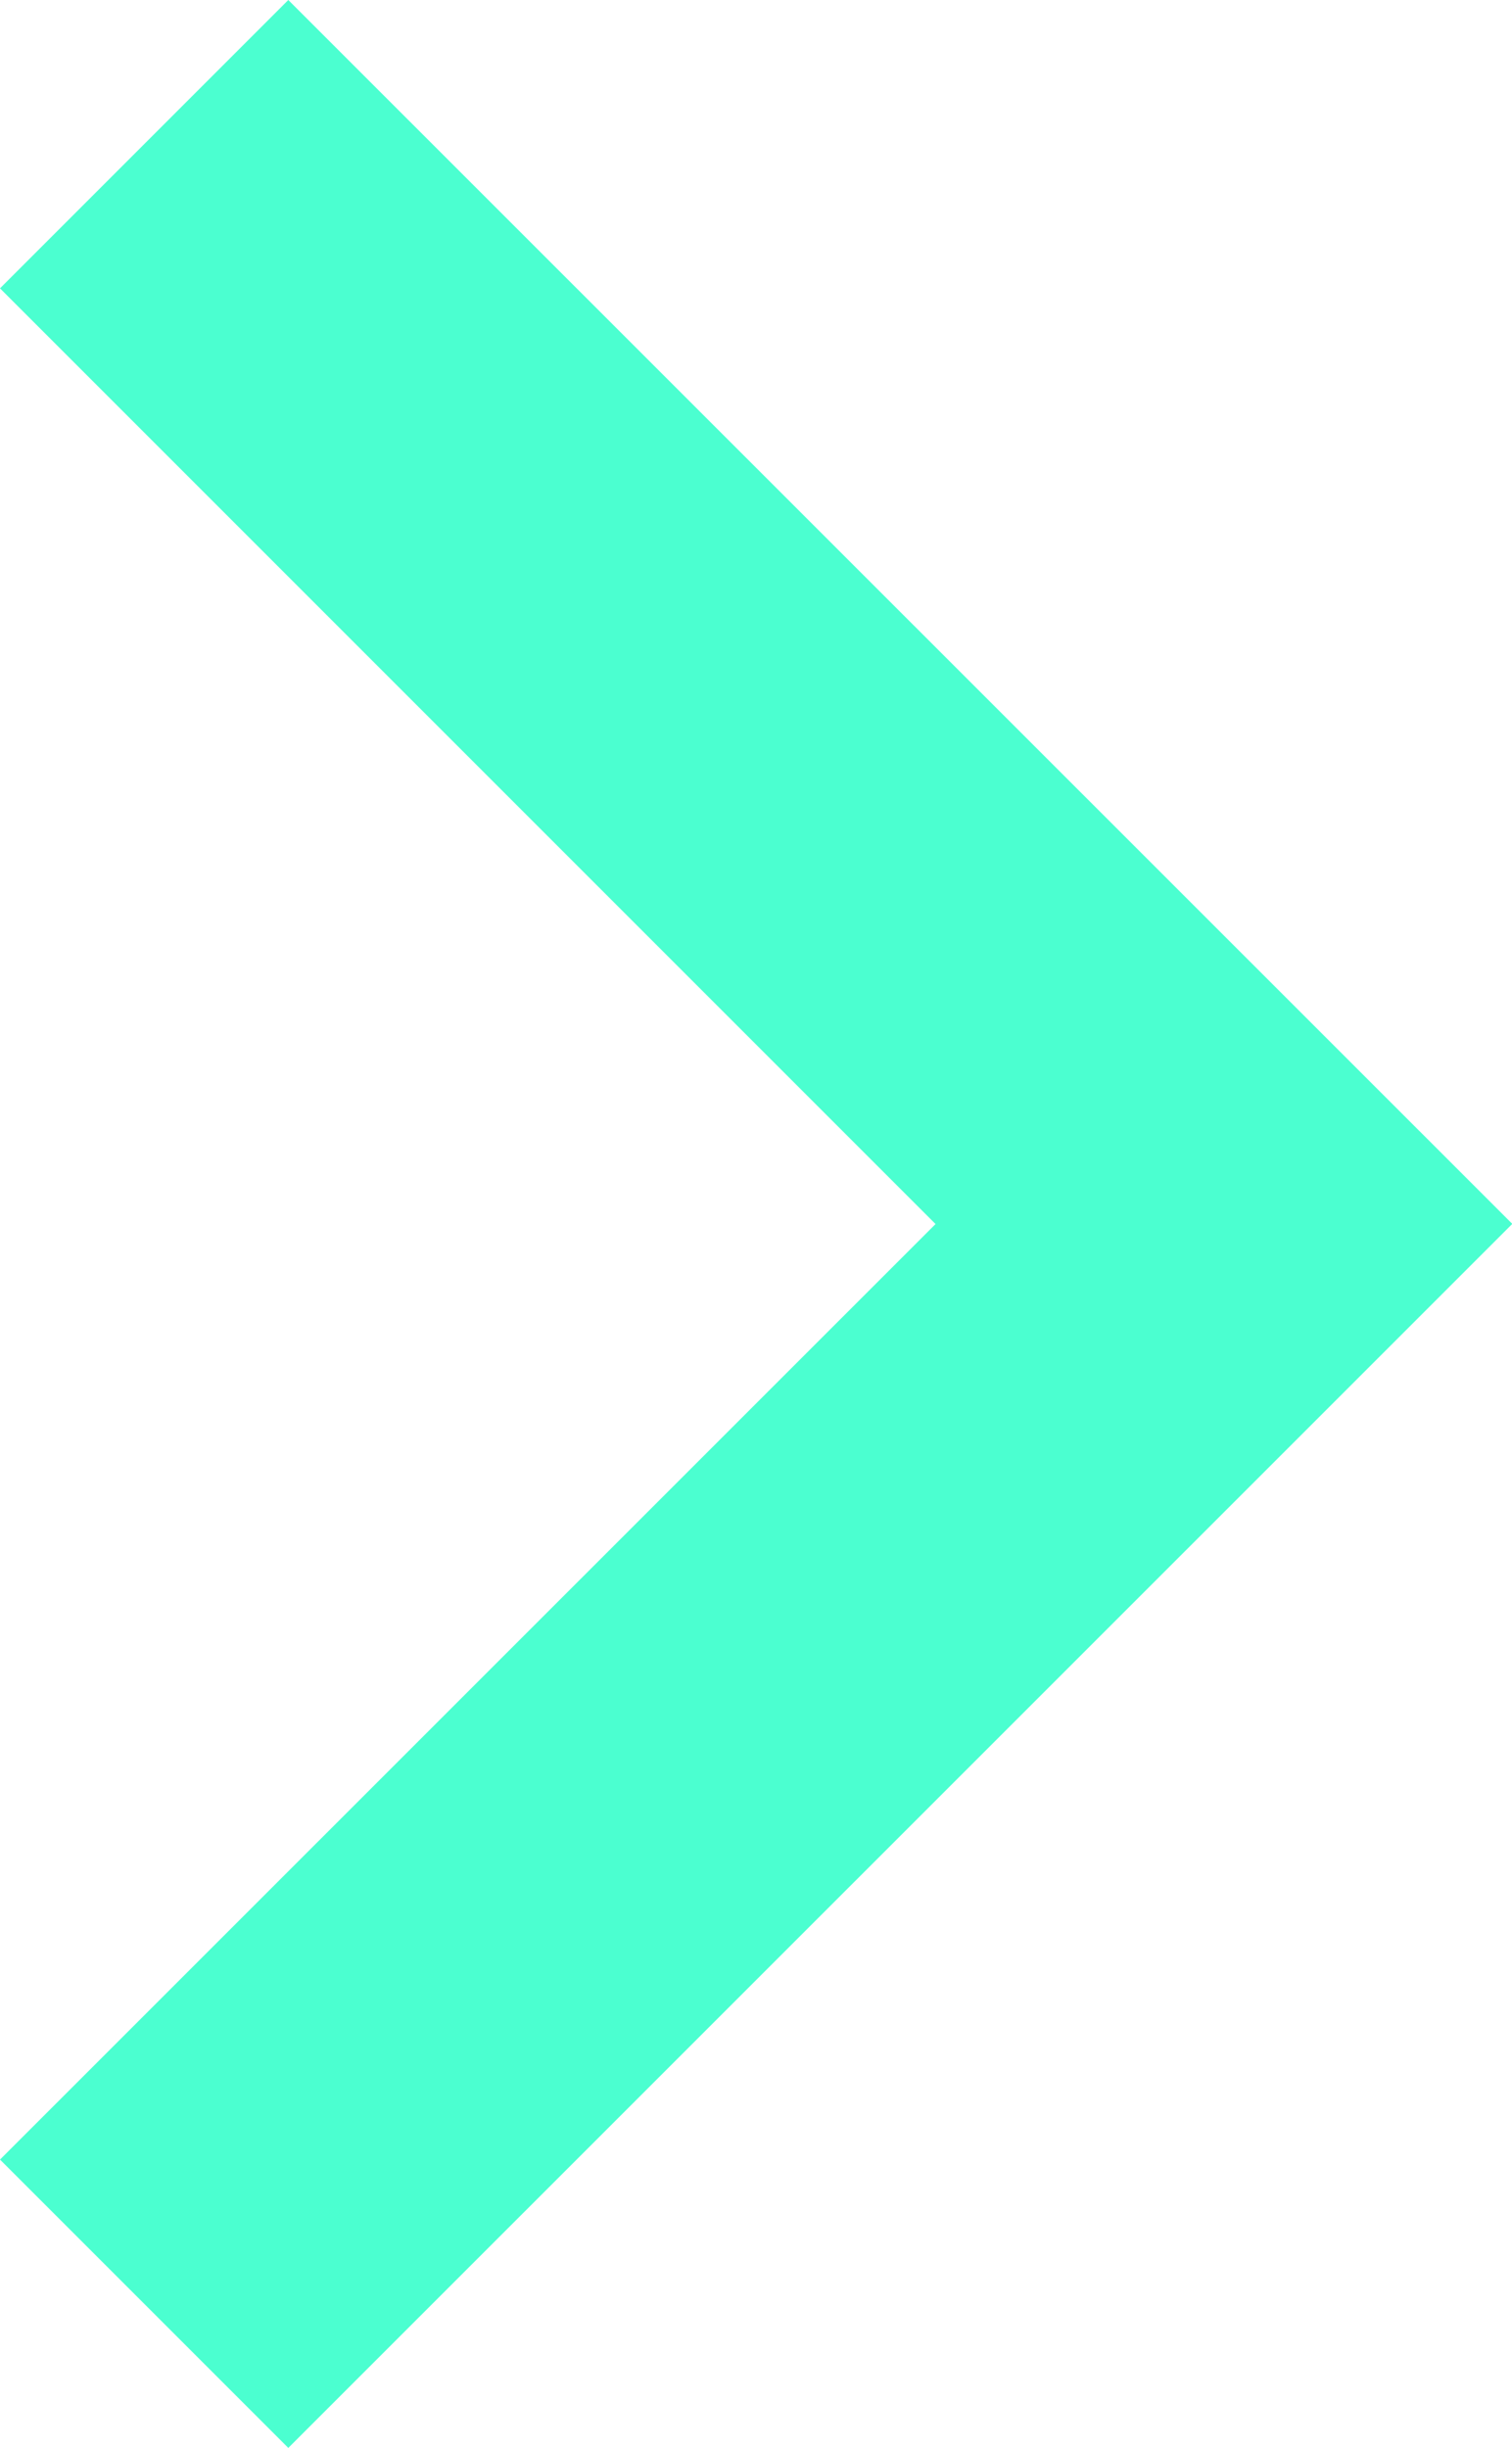 <svg xmlns="http://www.w3.org/2000/svg" width="10.358" height="16.767" viewBox="0 0 10.358 16.767">
  <path id="ic_chevron_right_18px" d="M8.415,4.5,6.44,6.475l6.409,6.409L6.44,19.292l1.975,1.975L16.8,12.883Z" transform="translate(-6.44 -4.5)" fill="#4bffd0"/>
</svg>
